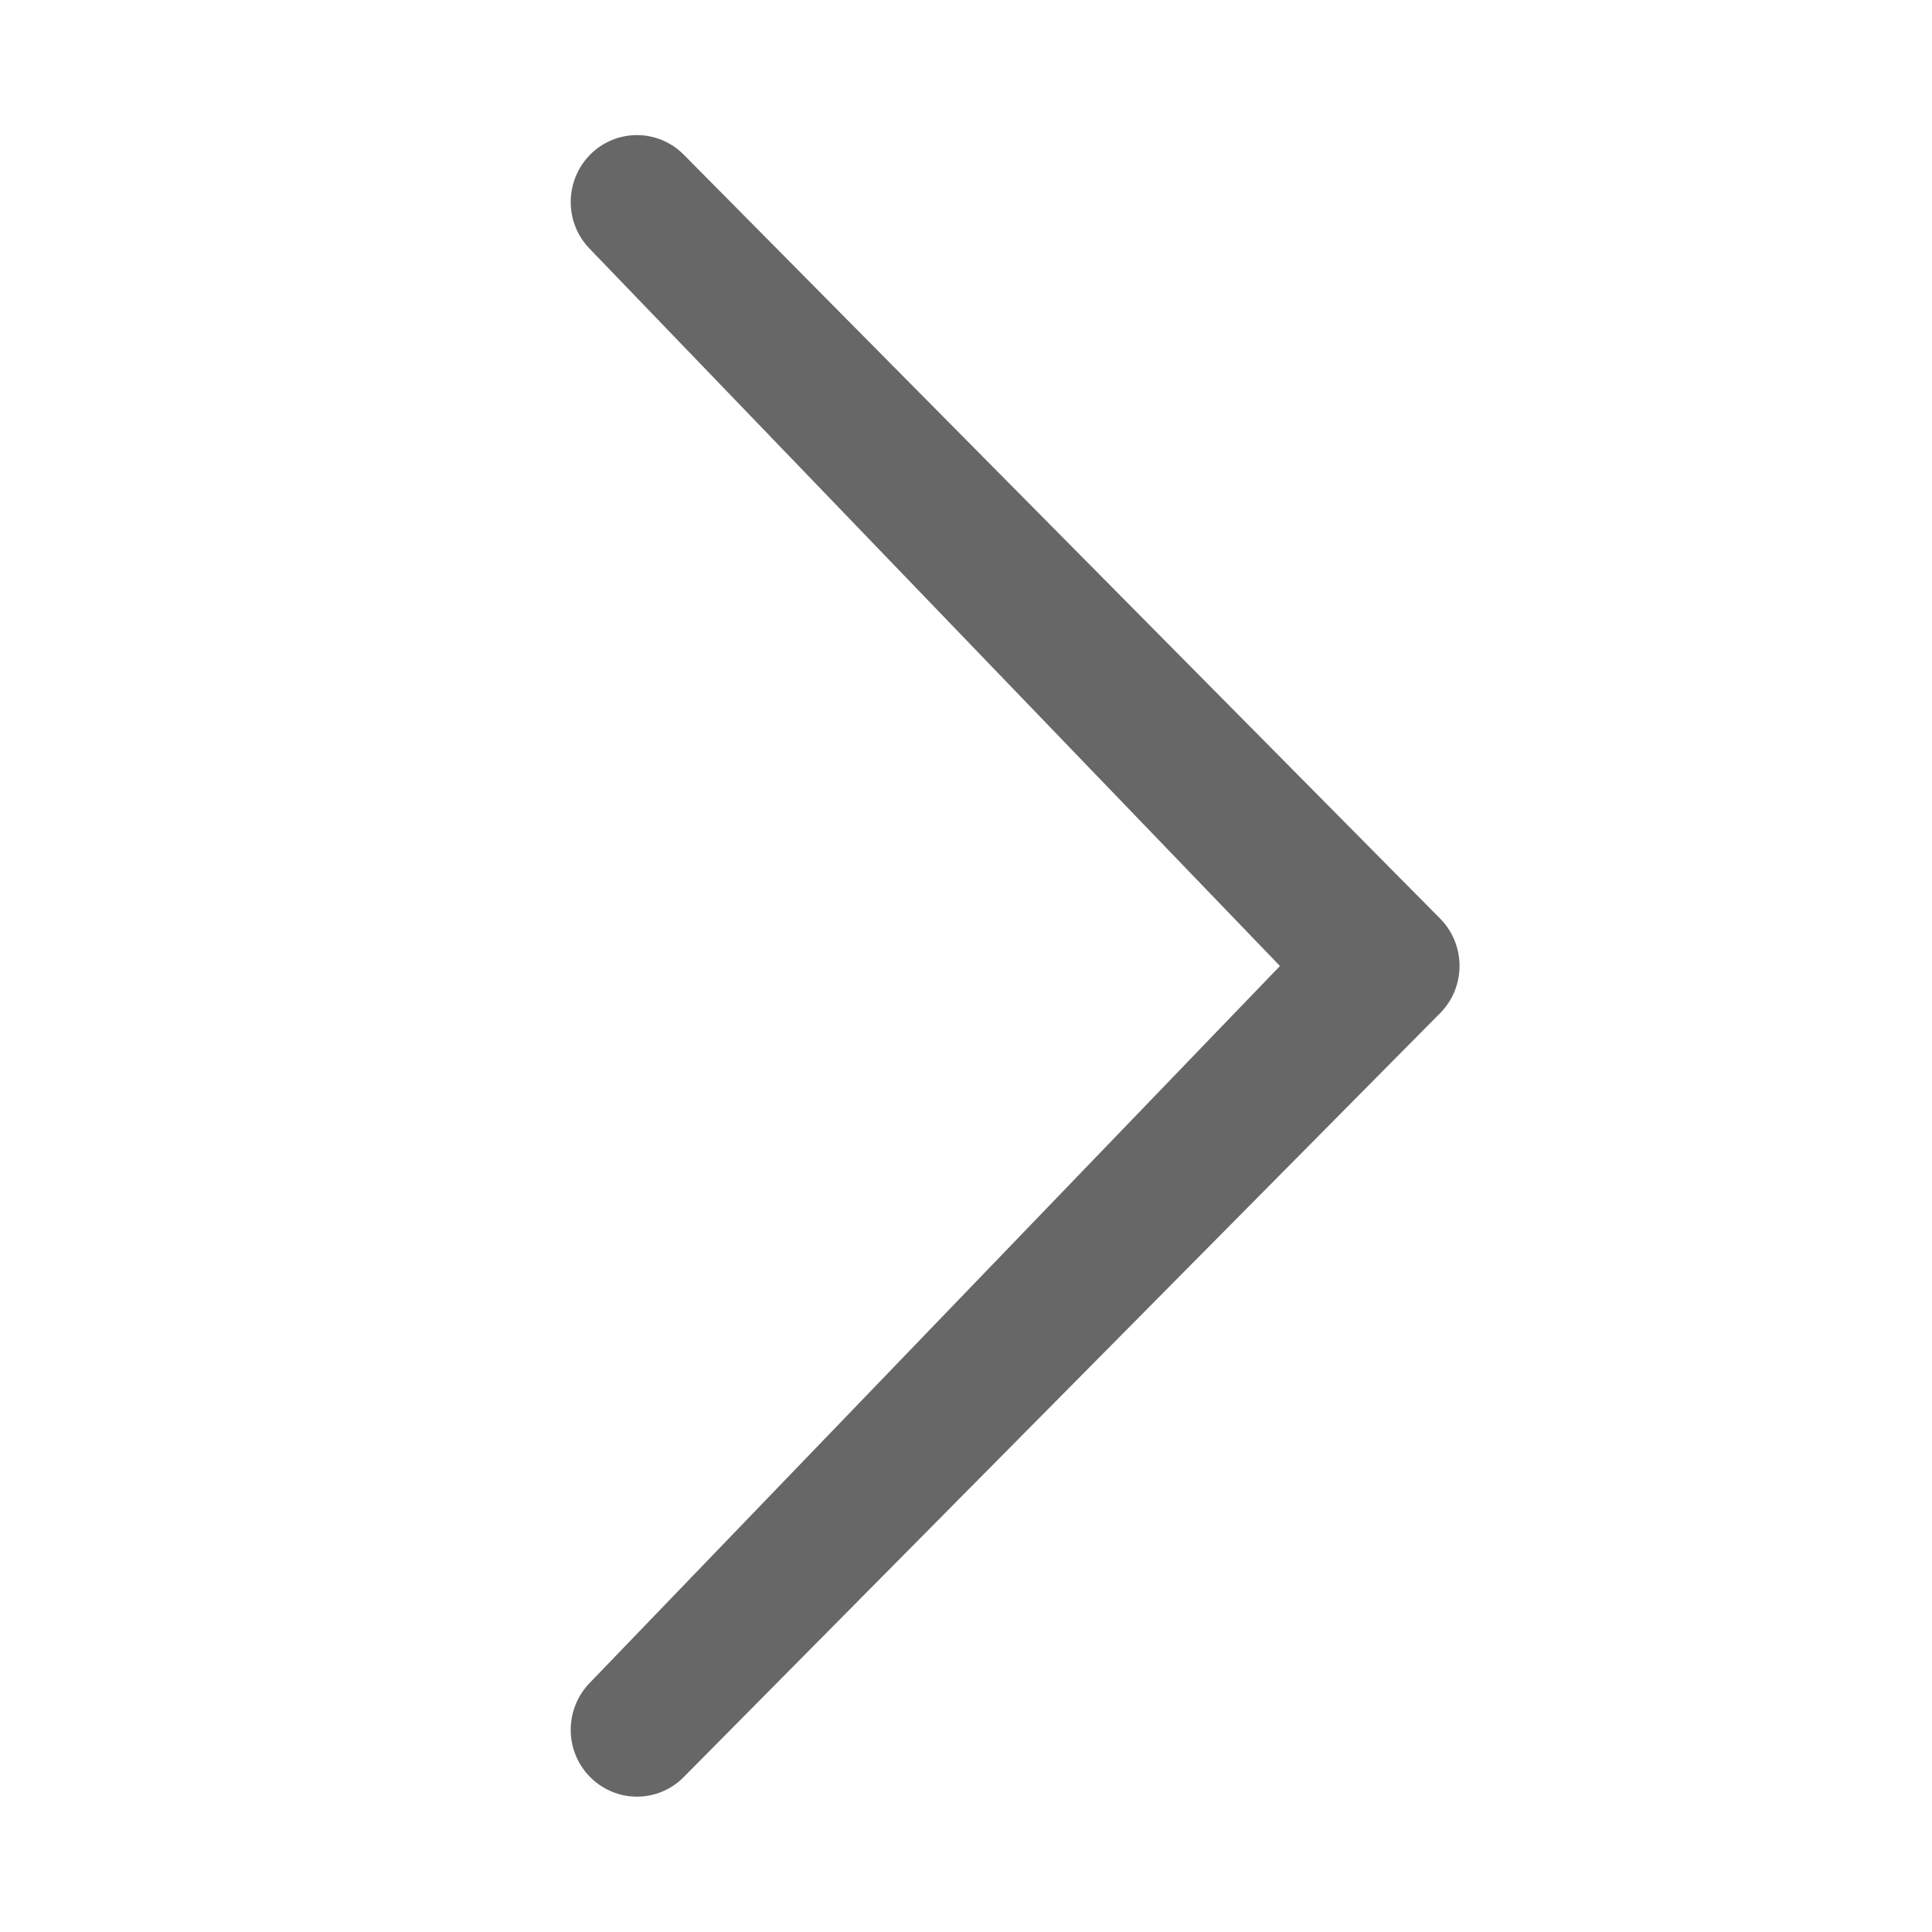 <svg version="1.1" xmlns="http://www.w3.org/2000/svg" width="20" height="20" viewBox="0 0 20 20">
<style>
    .chevron-thin-right-path{
        fill: #676767
    }
</style>
<title>Next Arrow</title>
<path class="chevron-thin-right-path" d="M13.25 10l-7.141-7.42c-0.268-0.27-0.268-0.707 0-0.979 0.268-0.27 0.701-0.27 0.969 0l7.83 7.908c0.268 0.271 0.268 0.709 0 0.979l-7.83 7.908c-0.268 0.271-0.701 0.27-0.969 0s-0.268-0.707 0-0.979l7.141-7.417z"></path>
</svg>
